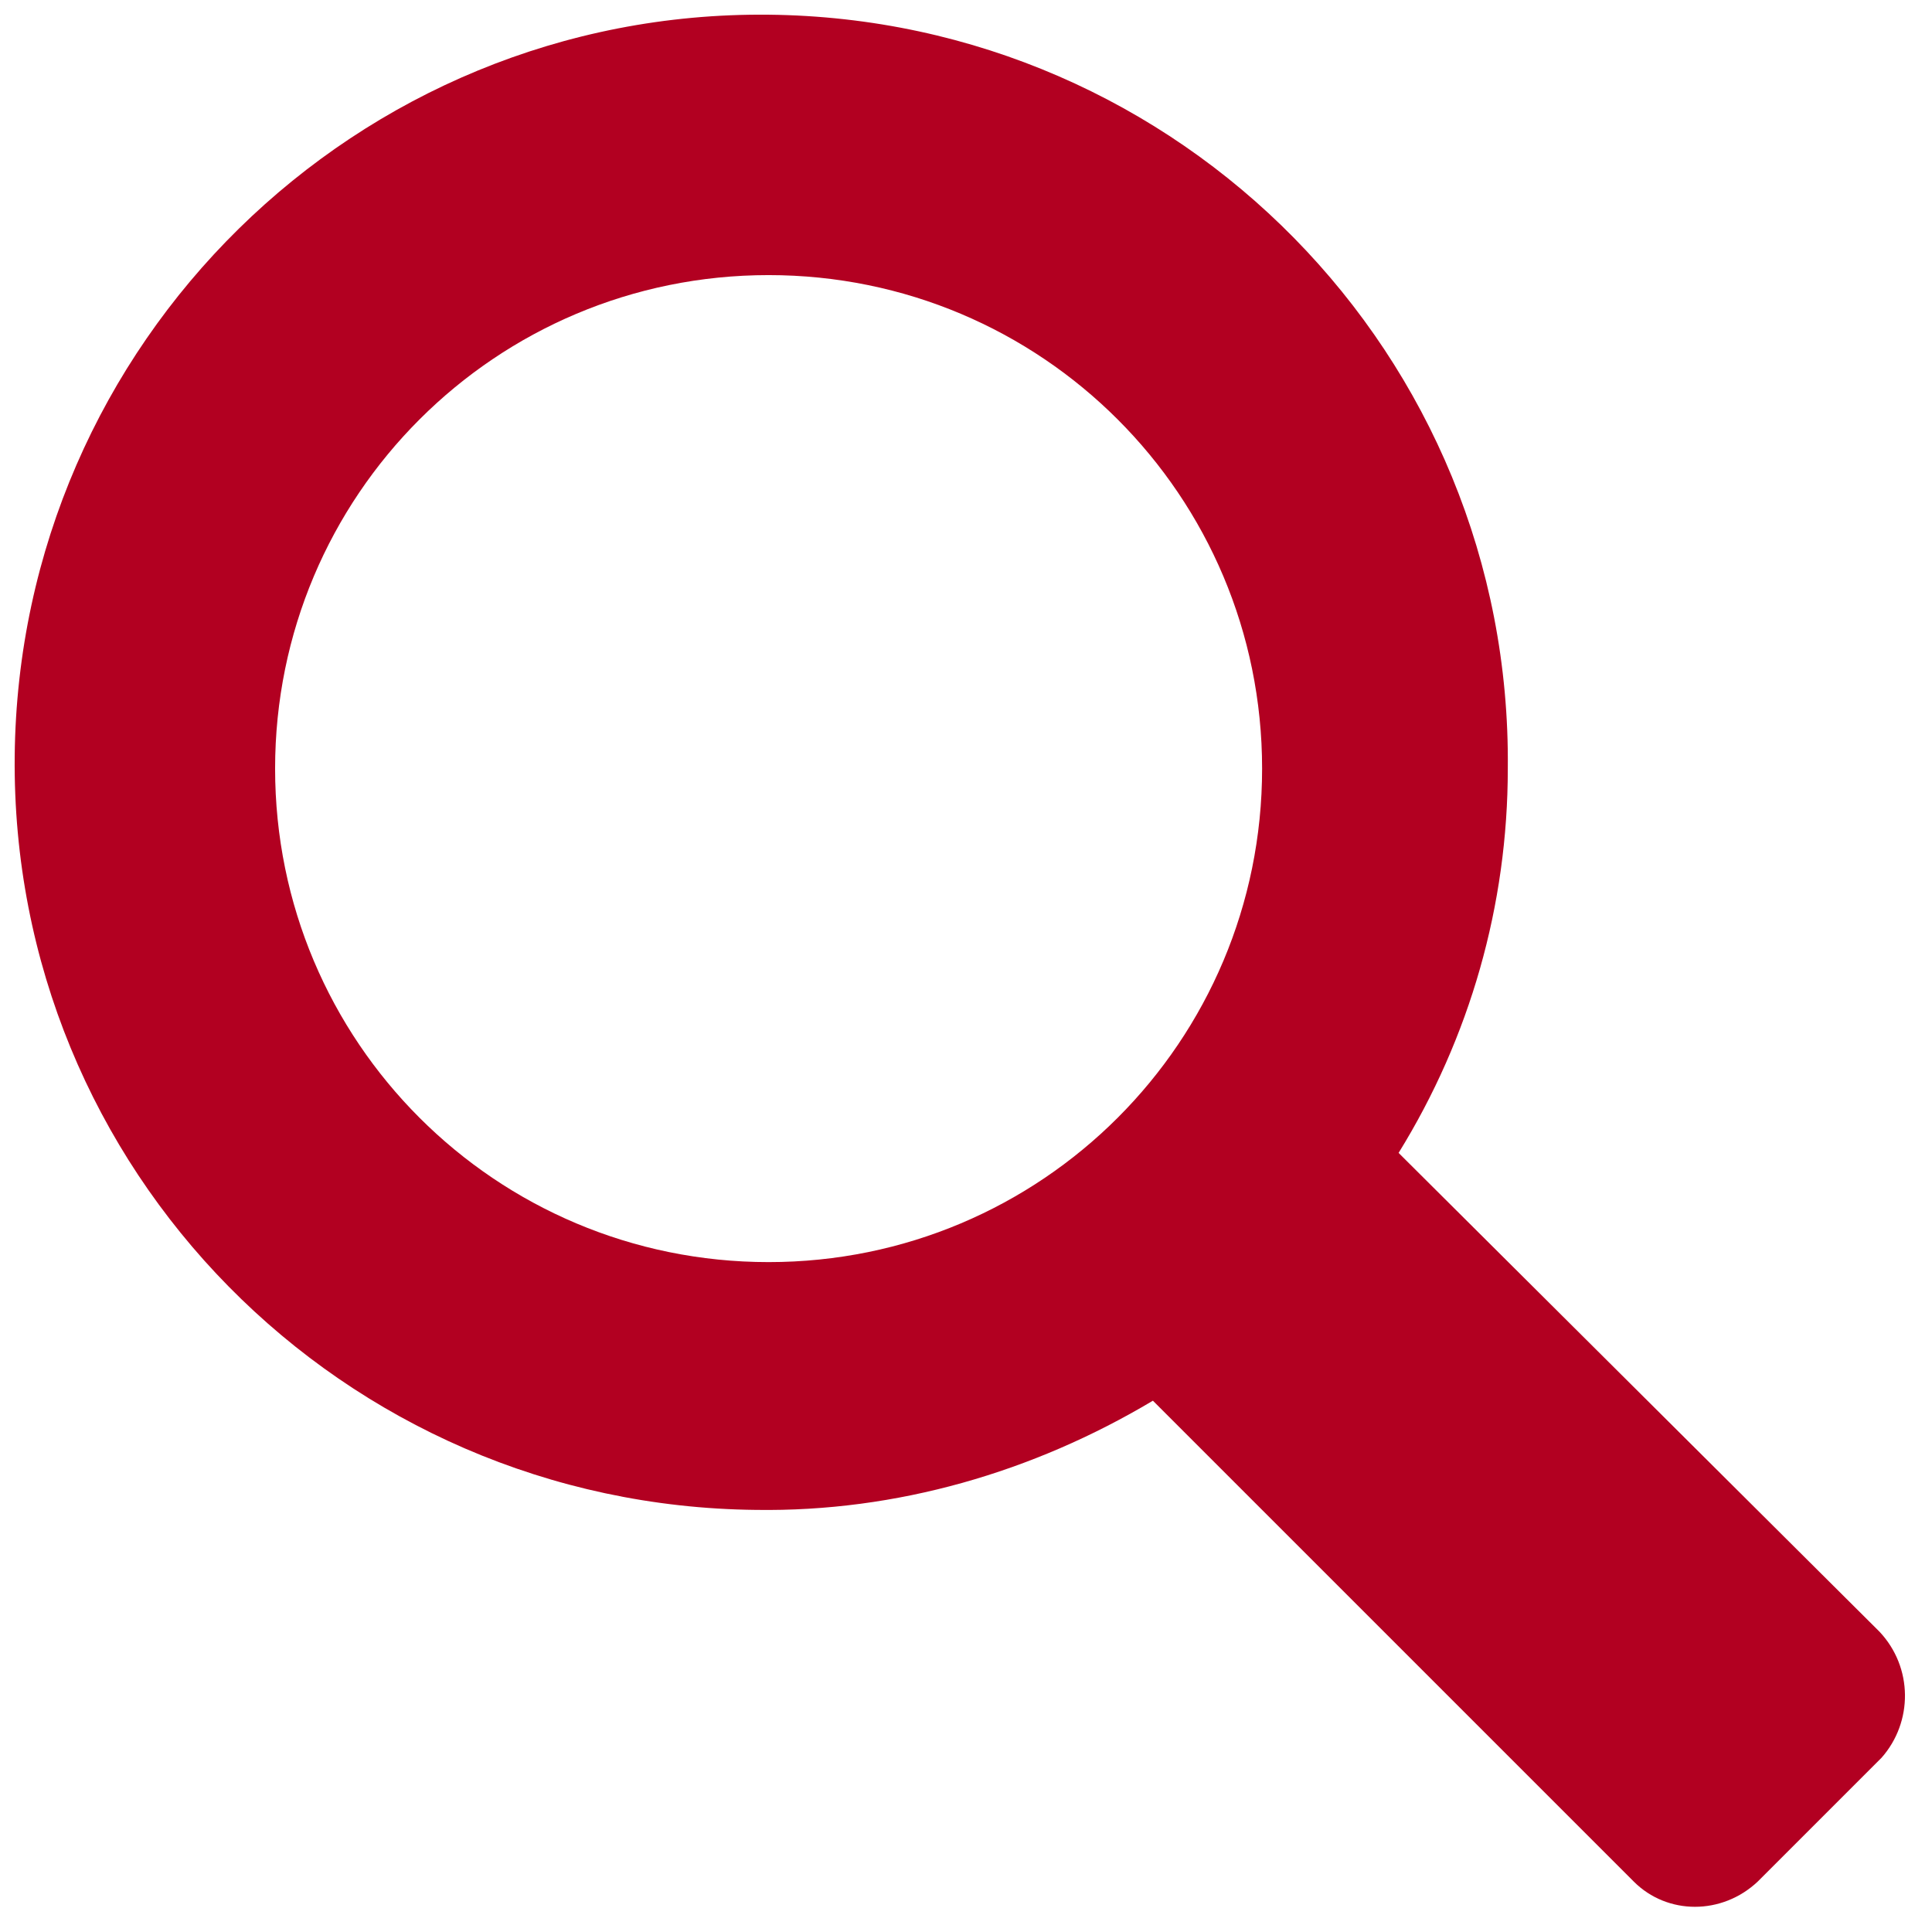<?xml version="1.0" encoding="utf-8"?>
<!-- Generator: Adobe Illustrator 24.2.3, SVG Export Plug-In . SVG Version: 6.00 Build 0)  -->
<svg version="1.1" id="Layer_1" xmlns="http://www.w3.org/2000/svg" xmlns:xlink="http://www.w3.org/1999/xlink" x="0px" y="0px"
	 viewBox="0 0 92 92" style="enable-background:new 0 0 92 92;" xml:space="preserve">
<style type="text/css">
	.st0{fill:#B20021;}
</style>
<g id="search" transform="translate(-10 -10)">
	<g id="Group_1099" transform="translate(10 10)">
		<path id="Path_682" class="st0" d="M89.5,77.7L66.6,54.9c3.4-5.5,5.2-11.8,5.2-18.3C72,16.9,56.2,0.9,36.6,0.7S0.9,16.3,0.7,36
			S16.3,71.7,36,71.9c6.7,0.1,13.2-1.8,18.9-5.2l22.9,22.9c1.6,1.6,4.2,1.6,5.9,0l5.9-5.9C91.1,82,91.1,79.4,89.5,77.7z M36.6,60.1
			c-13,0-23.5-10.5-23.5-23.5c0-13,10.5-23.5,23.5-23.5c13,0,23.5,10.5,23.5,23.5v0C60.1,49.6,49.6,60.1,36.6,60.1
			C36.6,60.1,36.6,60.1,36.6,60.1z"/>
	</g>
</g>
</svg>
